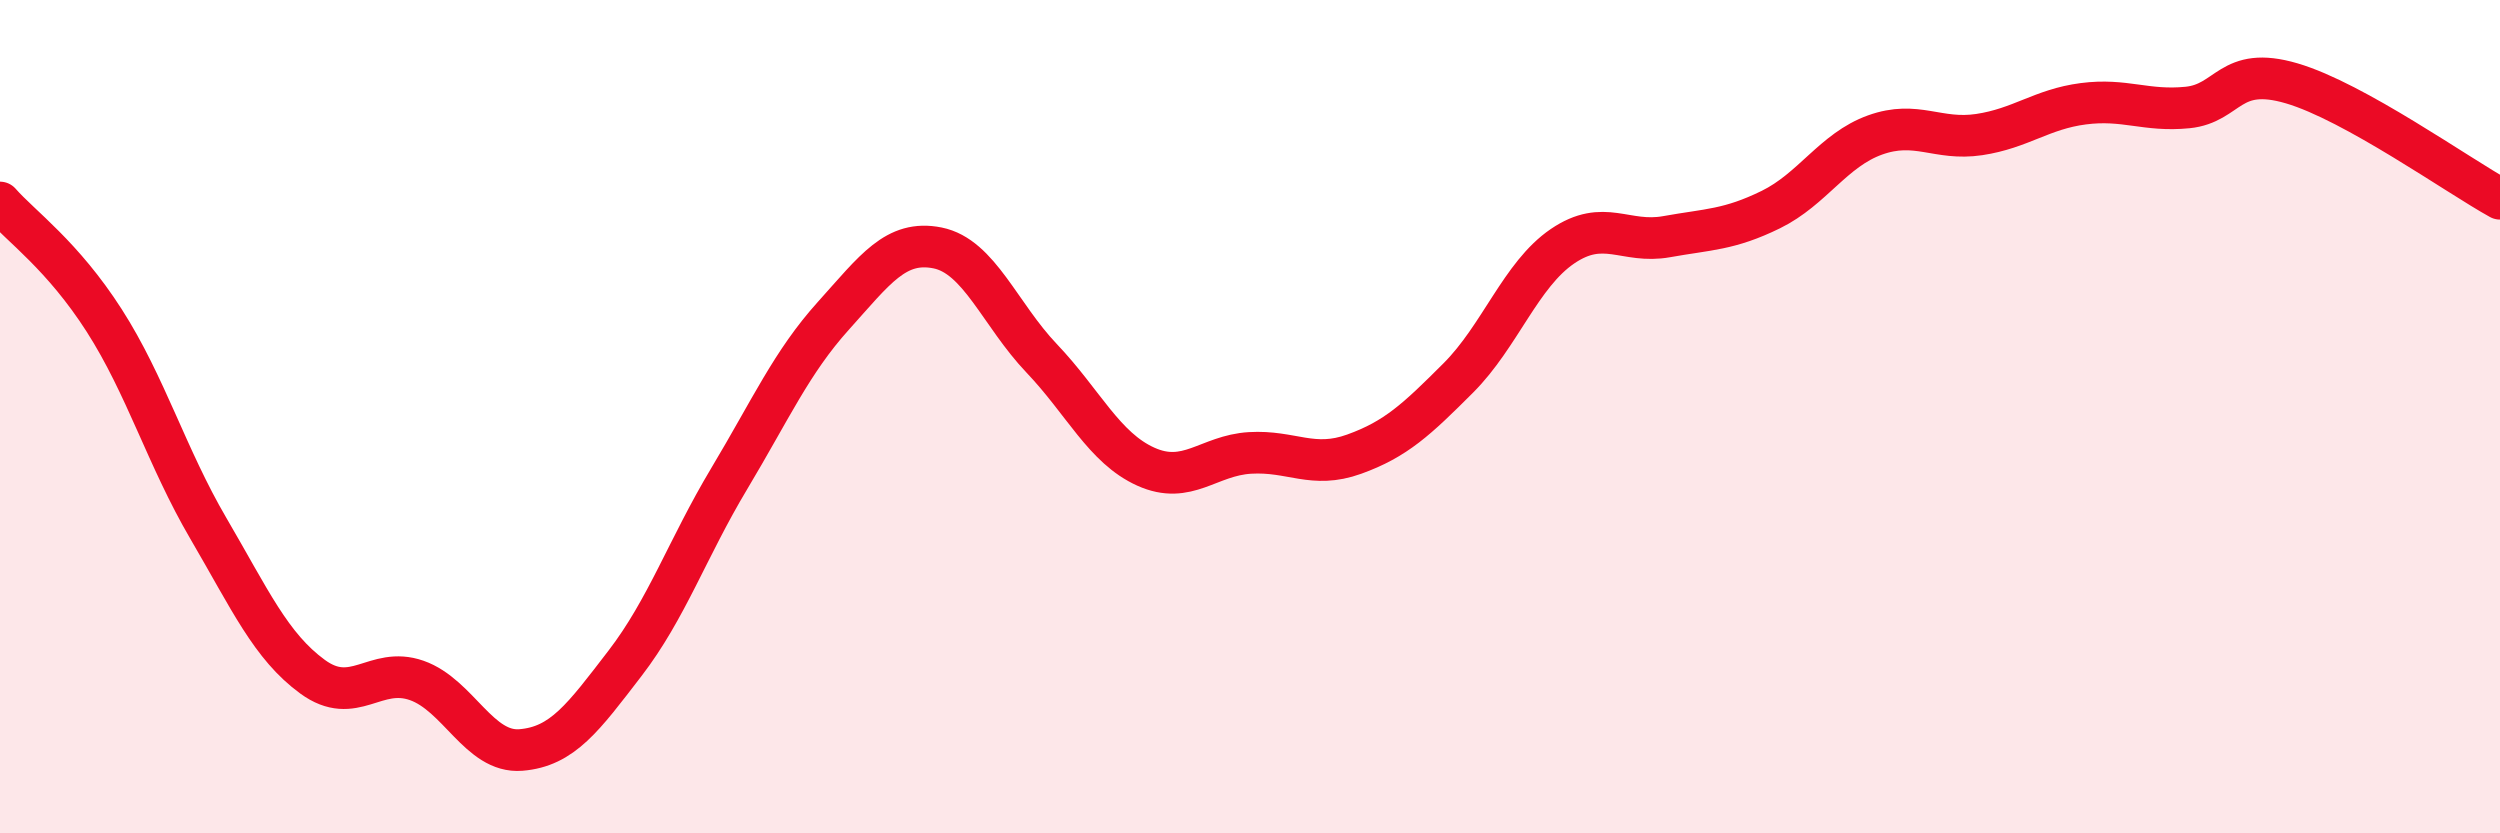 
    <svg width="60" height="20" viewBox="0 0 60 20" xmlns="http://www.w3.org/2000/svg">
      <path
        d="M 0,4.86 C 0.5,5.43 1.5,6.13 2.5,7.69 C 3.5,9.25 4,10.97 5,12.68 C 6,14.39 6.5,15.51 7.5,16.24 C 8.5,16.97 9,15.98 10,16.33 C 11,16.68 11.5,18.08 12.5,18 C 13.5,17.92 14,17.22 15,15.92 C 16,14.62 16.5,13.16 17.5,11.49 C 18.5,9.82 19,8.69 20,7.58 C 21,6.47 21.5,5.75 22.5,5.95 C 23.5,6.15 24,7.55 25,8.6 C 26,9.65 26.5,10.75 27.5,11.2 C 28.5,11.65 29,10.93 30,10.87 C 31,10.81 31.5,11.26 32.5,10.9 C 33.5,10.54 34,10.07 35,9.07 C 36,8.07 36.5,6.59 37.5,5.91 C 38.5,5.23 39,5.86 40,5.68 C 41,5.5 41.5,5.52 42.5,5.03 C 43.5,4.54 44,3.6 45,3.24 C 46,2.88 46.5,3.38 47.5,3.23 C 48.5,3.08 49,2.62 50,2.49 C 51,2.36 51.5,2.68 52.5,2.58 C 53.5,2.48 53.5,1.56 55,2 C 56.5,2.44 59,4.22 60,4.77L60 20L0 20Z"
        fill="#EB0A25"
        opacity="0.1"
        stroke-linecap="round"
        stroke-linejoin="round"
      />
      <path
        d="M 0,4.86 C 0.5,5.43 1.5,6.13 2.5,7.69 C 3.5,9.25 4,10.97 5,12.68 C 6,14.39 6.5,15.51 7.5,16.24 C 8.5,16.97 9,15.98 10,16.33 C 11,16.68 11.5,18.08 12.5,18 C 13.5,17.92 14,17.22 15,15.92 C 16,14.62 16.5,13.16 17.5,11.49 C 18.5,9.82 19,8.69 20,7.58 C 21,6.47 21.5,5.75 22.5,5.95 C 23.5,6.15 24,7.55 25,8.6 C 26,9.65 26.5,10.75 27.5,11.2 C 28.5,11.65 29,10.93 30,10.87 C 31,10.81 31.5,11.26 32.5,10.9 C 33.5,10.54 34,10.07 35,9.07 C 36,8.07 36.5,6.59 37.5,5.91 C 38.5,5.23 39,5.86 40,5.68 C 41,5.5 41.5,5.52 42.5,5.03 C 43.5,4.54 44,3.6 45,3.24 C 46,2.88 46.5,3.38 47.5,3.23 C 48.5,3.08 49,2.62 50,2.49 C 51,2.36 51.5,2.68 52.5,2.58 C 53.5,2.48 53.5,1.56 55,2 C 56.5,2.44 59,4.22 60,4.77"
        stroke="#EB0A25"
        stroke-width="1"
        fill="none"
        stroke-linecap="round"
        stroke-linejoin="round"
      />
    </svg>
  